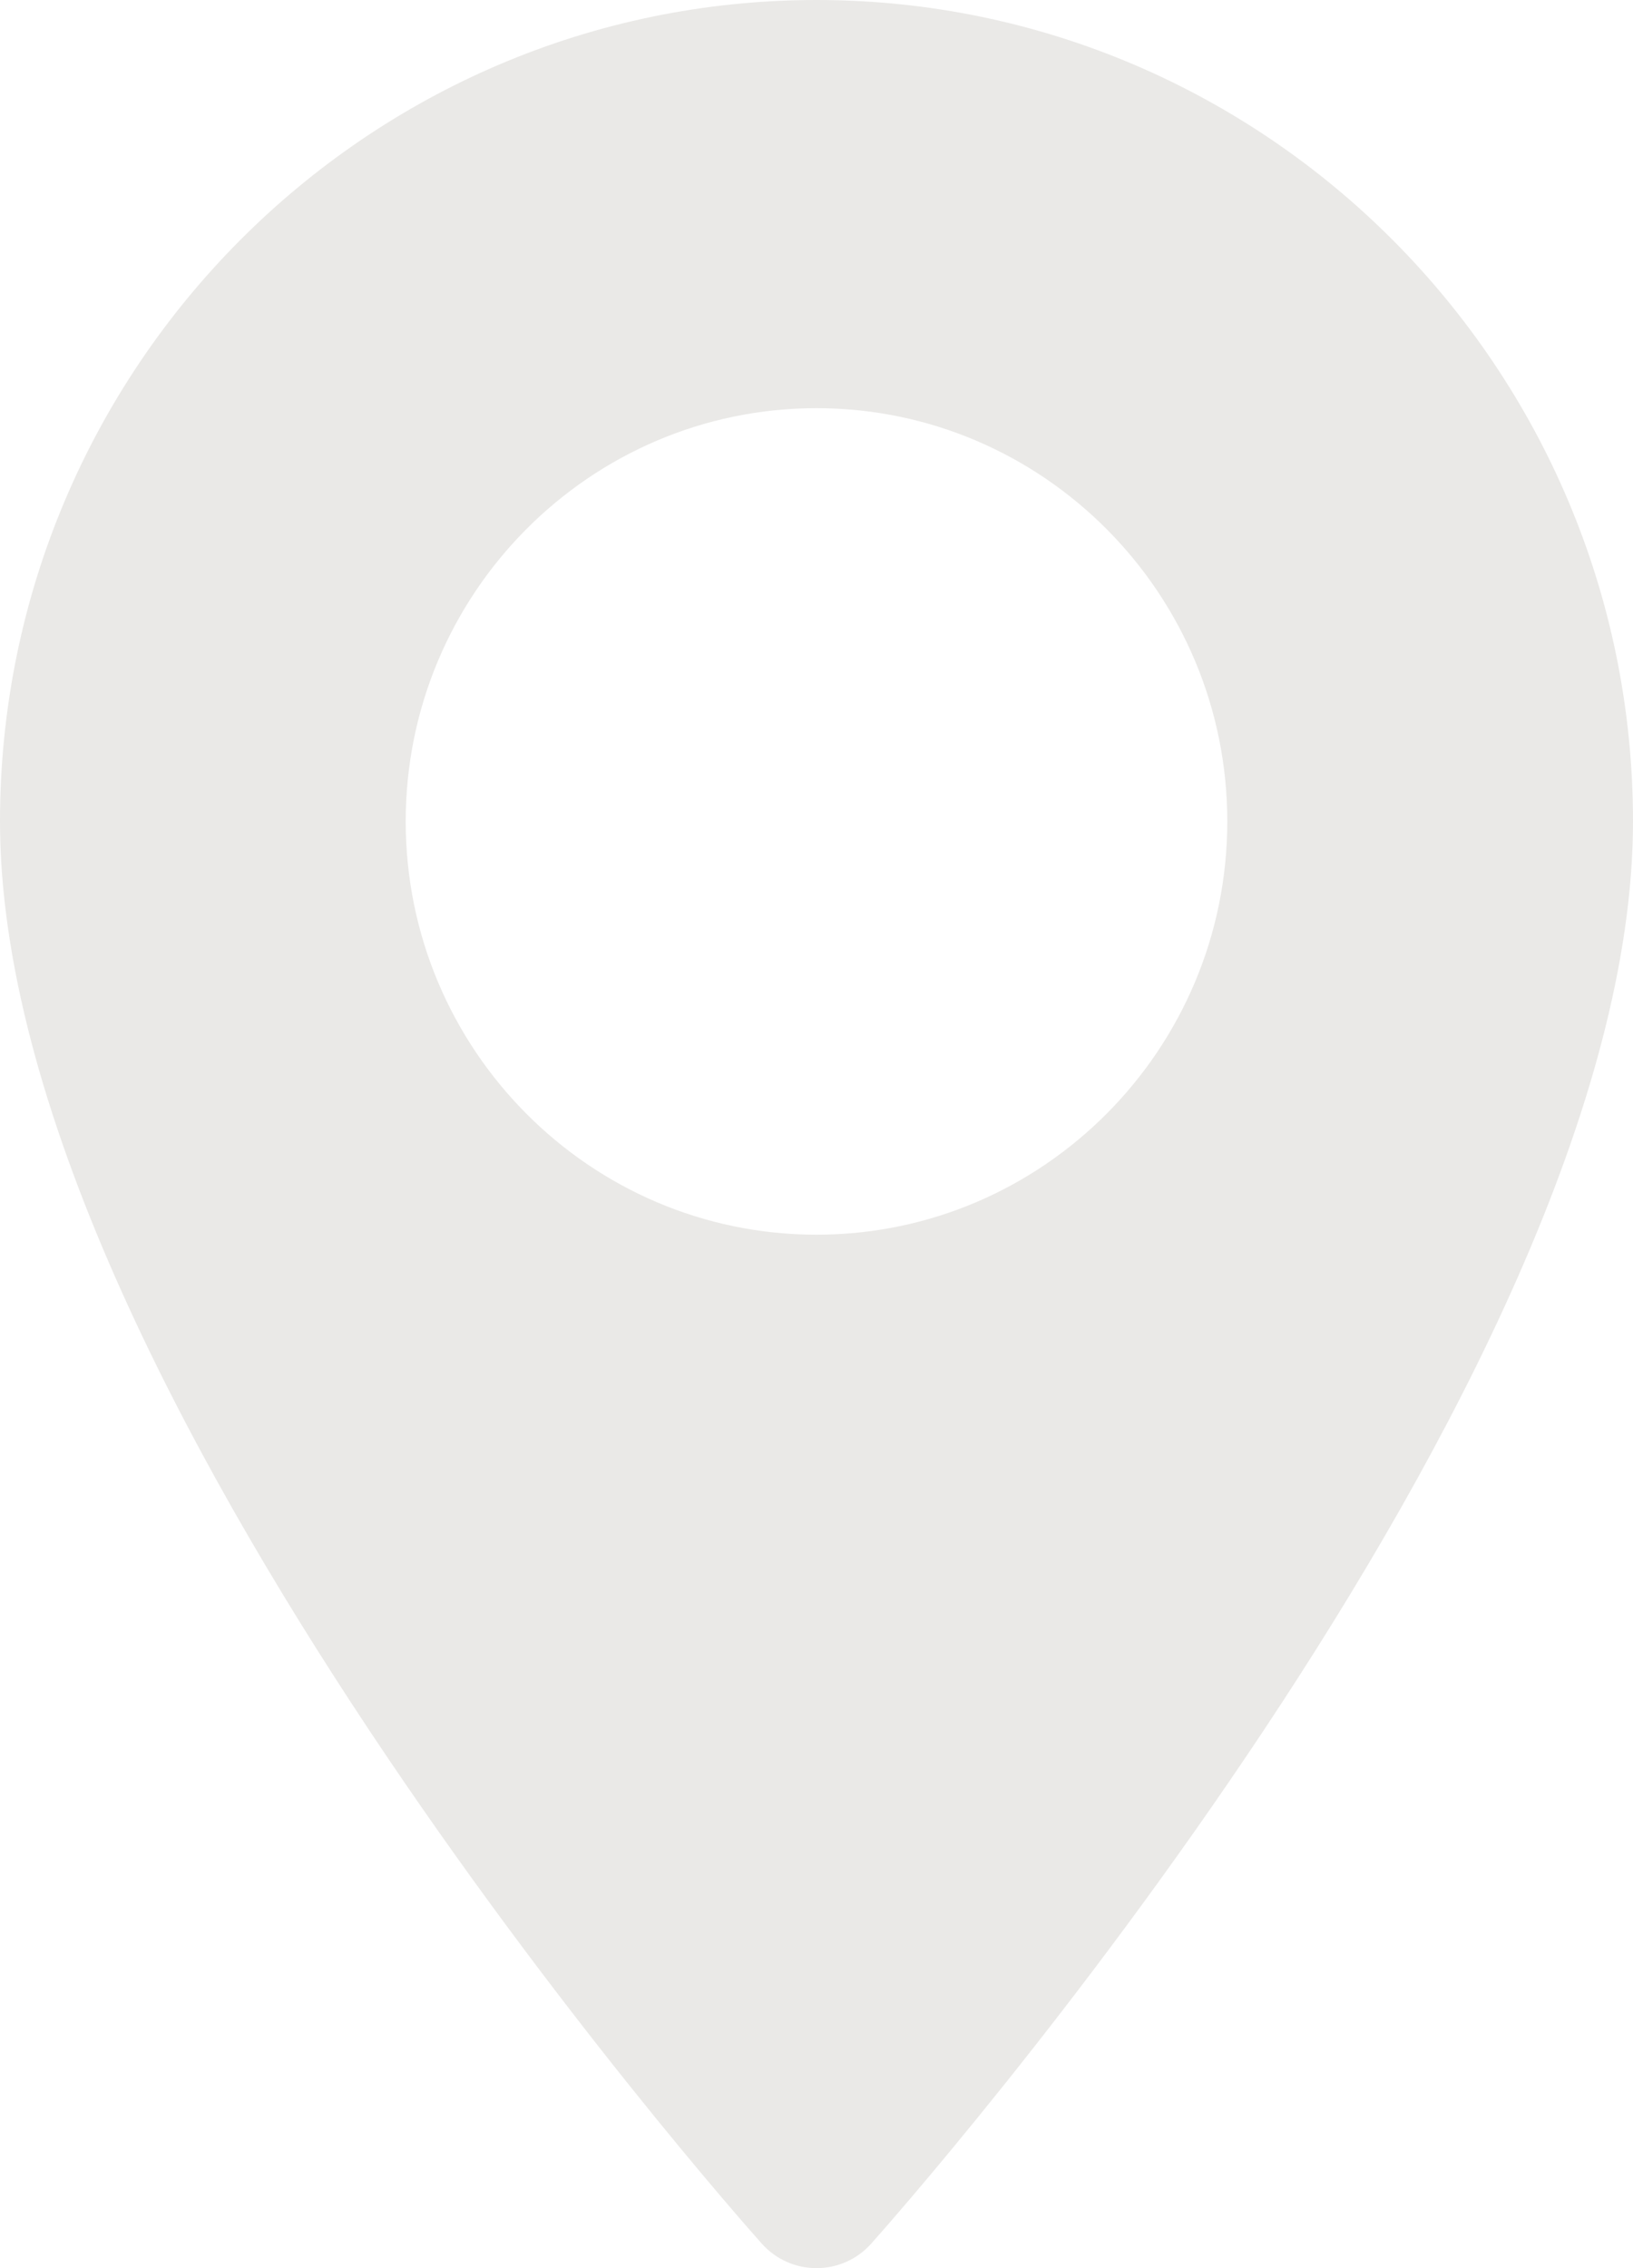 <?xml version="1.0" encoding="UTF-8"?>
<svg width="18px" height="25px" viewBox="0 0 18 25" version="1.1" xmlns="http://www.w3.org/2000/svg" xmlns:xlink="http://www.w3.org/1999/xlink">
    <!-- Generator: Sketch 59.1 (86144) - https://sketch.com -->
    <title>maps-and-flags</title>
    <desc>Created with Sketch.</desc>
    <g id="Welcome" stroke="none" stroke-width="1" fill="none" fill-rule="evenodd">
        <g id="Desktop-HD" transform="translate(-975, -15)" fill="#EAE9E7" fill-rule="nonzero">
            <g id="maps-and-flags" transform="translate(975, 15)">
                <path d="M9,0 C4.037,0 0,4.062 0,9.054 C0,15.25 8.054,24.345 8.397,24.73 C8.719,25.09 9.281,25.09 9.603,24.73 C9.946,24.345 18,15.25 18,9.054 C18,4.062 13.963,0 9,0 Z M9,13.609 C6.503,13.609 4.472,11.566 4.472,9.054 C4.472,6.542 6.503,4.499 9,4.499 C11.497,4.499 13.528,6.542 13.528,9.054 C13.528,11.566 11.497,13.609 9,13.609 Z" id="Shape"></path>
            </g>
        </g>
    </g>
</svg>